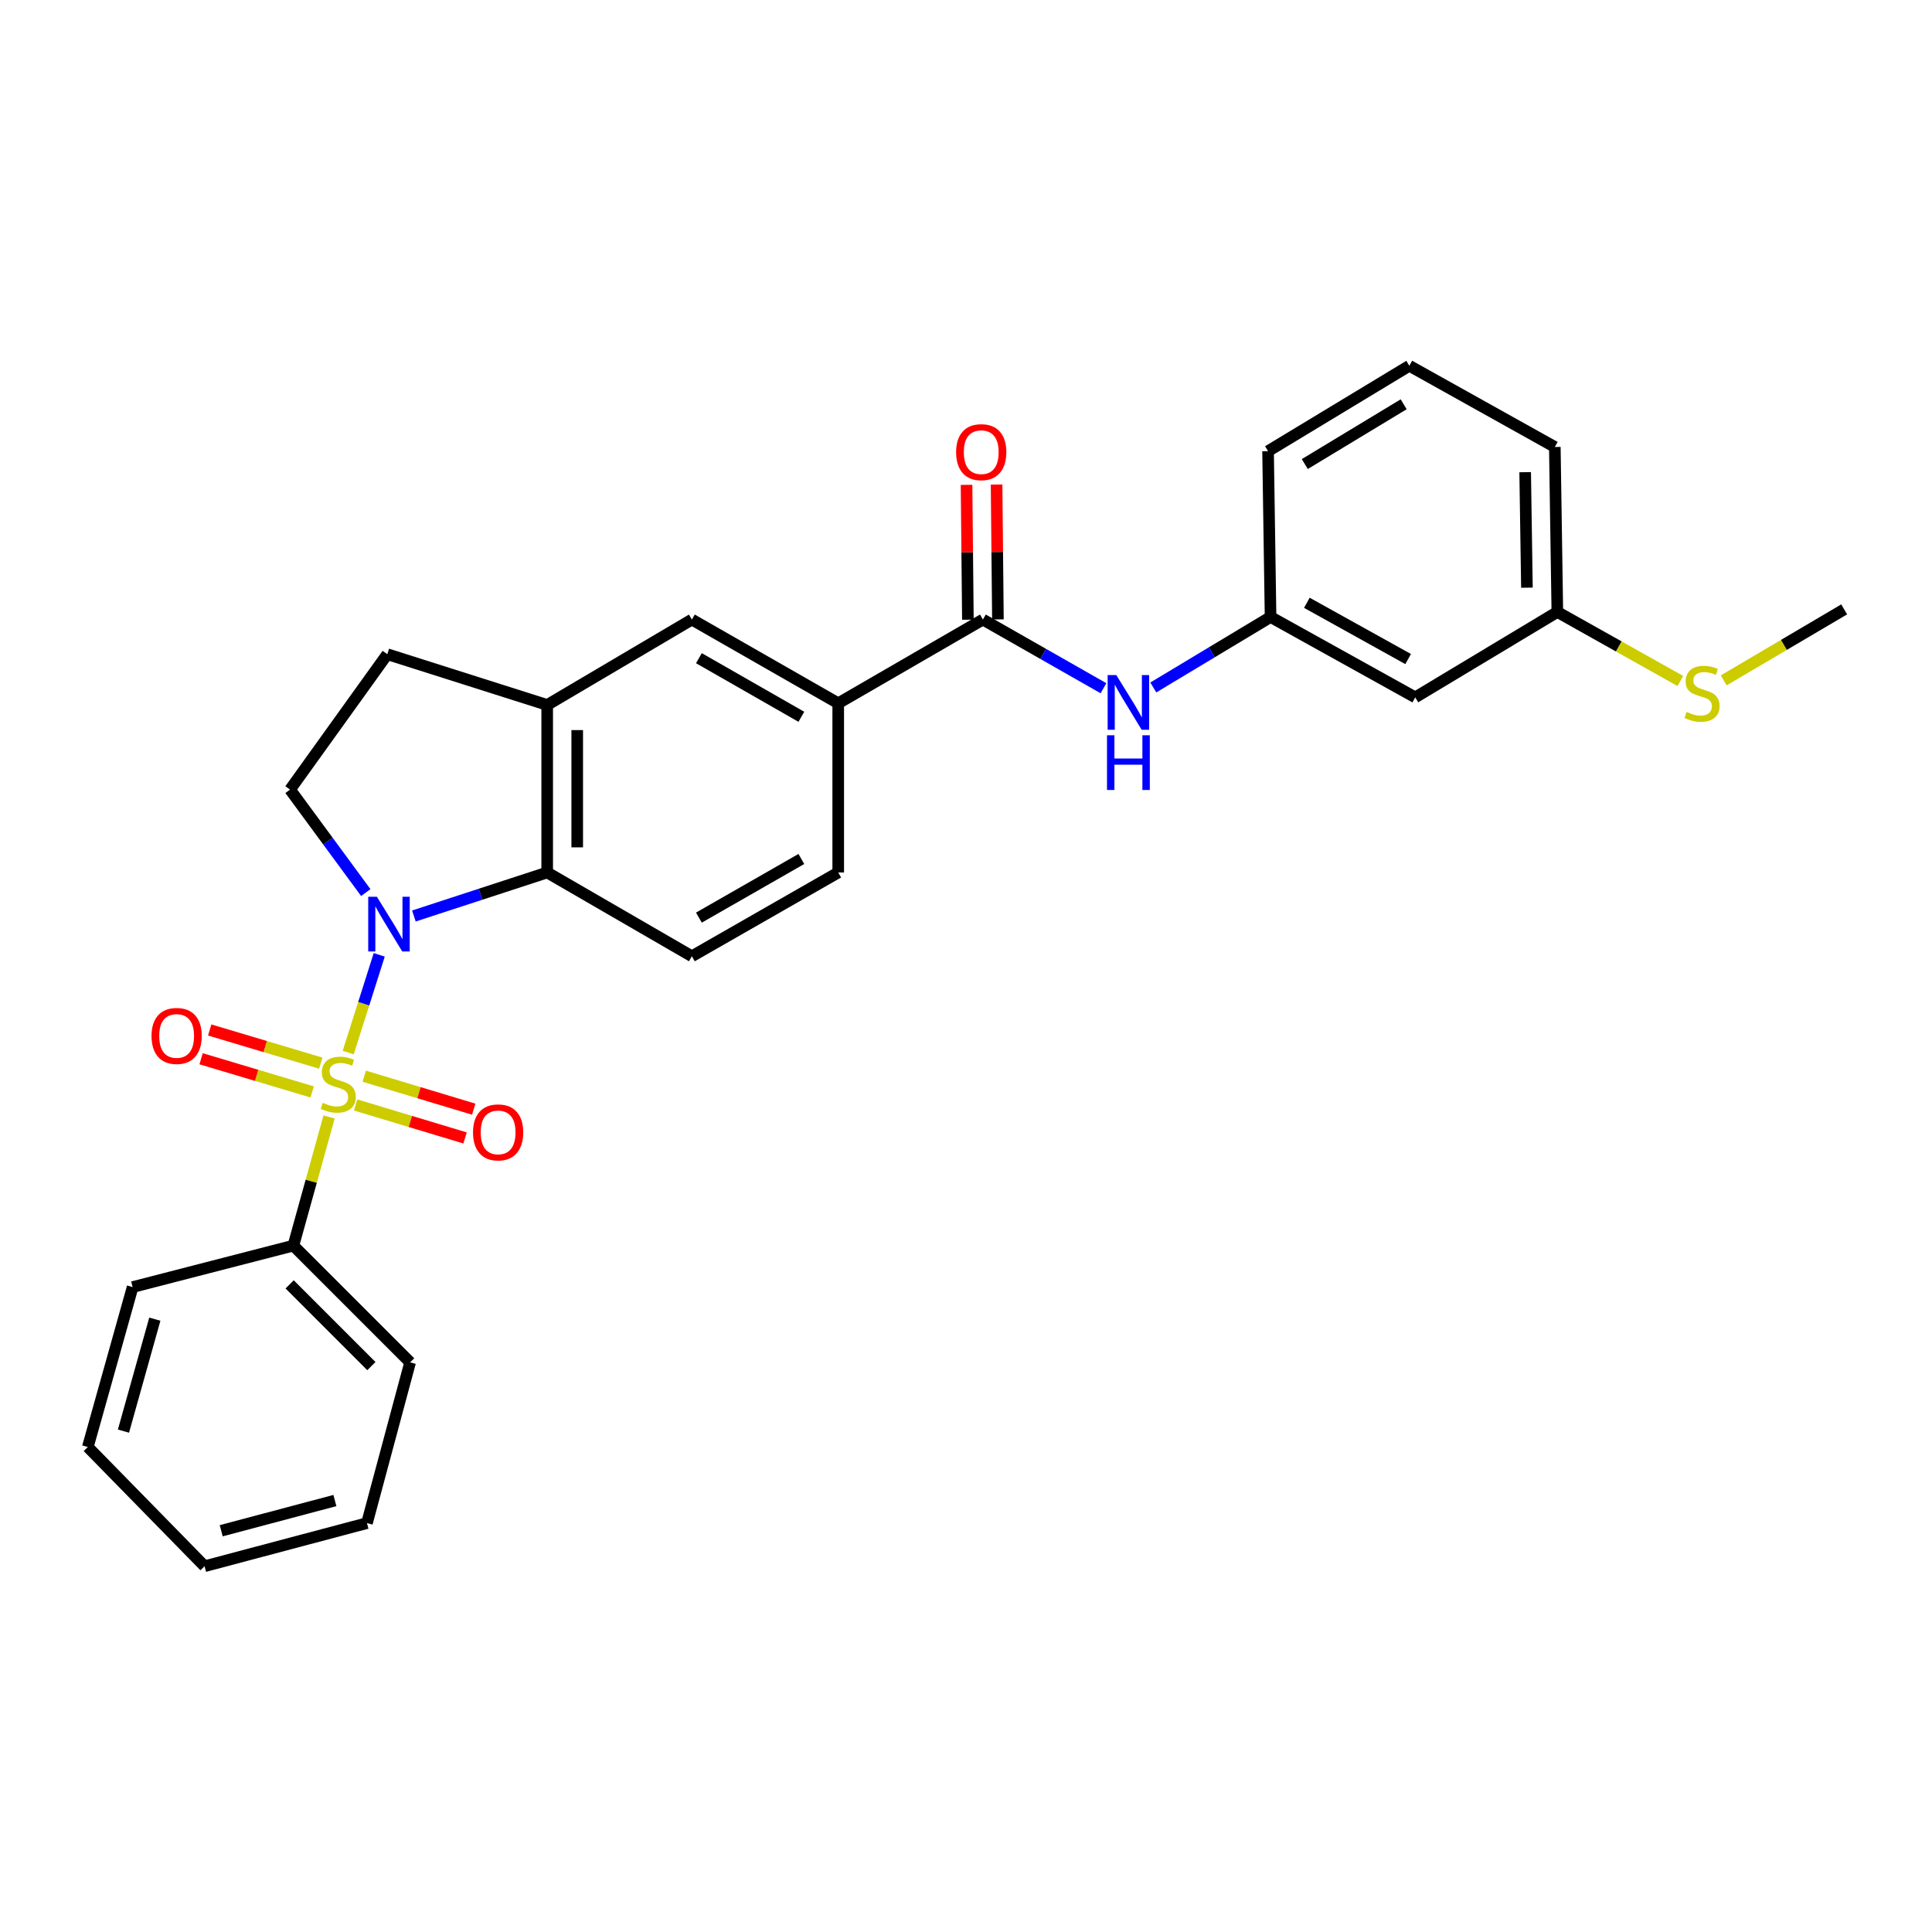 <?xml version='1.0' encoding='iso-8859-1'?>
<svg version='1.1' baseProfile='full'
              xmlns='http://www.w3.org/2000/svg'
                      xmlns:rdkit='http://www.rdkit.org/xml'
                      xmlns:xlink='http://www.w3.org/1999/xlink'
                  xml:space='preserve'
width='1000px' height='1000px' viewBox='0 0 1000 1000'>
<!-- END OF HEADER -->
<rect style='opacity:1.0;fill:#FFFFFF;stroke:none' width='1000' height='1000' x='0' y='0'> </rect>
<path class='bond-0' d='M 180.233,544.803 L 188.259,519.515' style='fill:none;fill-rule:evenodd;stroke:#CCCC00;stroke-width:6px;stroke-linecap:butt;stroke-linejoin:miter;stroke-opacity:1' />
<path class='bond-0' d='M 188.259,519.515 L 196.286,494.226' style='fill:none;fill-rule:evenodd;stroke:#0000FF;stroke-width:6px;stroke-linecap:butt;stroke-linejoin:miter;stroke-opacity:1' />
<path class='bond-7' d='M 184.06,571.924 L 212.387,580.461' style='fill:none;fill-rule:evenodd;stroke:#CCCC00;stroke-width:6px;stroke-linecap:butt;stroke-linejoin:miter;stroke-opacity:1' />
<path class='bond-7' d='M 212.387,580.461 L 240.715,588.998' style='fill:none;fill-rule:evenodd;stroke:#FF0000;stroke-width:6px;stroke-linecap:butt;stroke-linejoin:miter;stroke-opacity:1' />
<path class='bond-7' d='M 188.546,557.04 L 216.873,565.577' style='fill:none;fill-rule:evenodd;stroke:#CCCC00;stroke-width:6px;stroke-linecap:butt;stroke-linejoin:miter;stroke-opacity:1' />
<path class='bond-7' d='M 216.873,565.577 L 245.2,574.114' style='fill:none;fill-rule:evenodd;stroke:#FF0000;stroke-width:6px;stroke-linecap:butt;stroke-linejoin:miter;stroke-opacity:1' />
<path class='bond-8' d='M 166.024,550.283 L 137.281,541.7' style='fill:none;fill-rule:evenodd;stroke:#CCCC00;stroke-width:6px;stroke-linecap:butt;stroke-linejoin:miter;stroke-opacity:1' />
<path class='bond-8' d='M 137.281,541.7 L 108.539,533.116' style='fill:none;fill-rule:evenodd;stroke:#FF0000;stroke-width:6px;stroke-linecap:butt;stroke-linejoin:miter;stroke-opacity:1' />
<path class='bond-8' d='M 161.576,565.179 L 132.833,556.595' style='fill:none;fill-rule:evenodd;stroke:#CCCC00;stroke-width:6px;stroke-linecap:butt;stroke-linejoin:miter;stroke-opacity:1' />
<path class='bond-8' d='M 132.833,556.595 L 104.091,548.012' style='fill:none;fill-rule:evenodd;stroke:#FF0000;stroke-width:6px;stroke-linecap:butt;stroke-linejoin:miter;stroke-opacity:1' />
<path class='bond-9' d='M 170.329,578.144 L 161.088,611.437' style='fill:none;fill-rule:evenodd;stroke:#CCCC00;stroke-width:6px;stroke-linecap:butt;stroke-linejoin:miter;stroke-opacity:1' />
<path class='bond-9' d='M 161.088,611.437 L 151.847,644.73' style='fill:none;fill-rule:evenodd;stroke:#000000;stroke-width:6px;stroke-linecap:butt;stroke-linejoin:miter;stroke-opacity:1' />
<path class='bond-1' d='M 214.228,474.114 L 248.726,462.853' style='fill:none;fill-rule:evenodd;stroke:#0000FF;stroke-width:6px;stroke-linecap:butt;stroke-linejoin:miter;stroke-opacity:1' />
<path class='bond-1' d='M 248.726,462.853 L 283.225,451.593' style='fill:none;fill-rule:evenodd;stroke:#000000;stroke-width:6px;stroke-linecap:butt;stroke-linejoin:miter;stroke-opacity:1' />
<path class='bond-4' d='M 189.331,462.002 L 169.73,435.349' style='fill:none;fill-rule:evenodd;stroke:#0000FF;stroke-width:6px;stroke-linecap:butt;stroke-linejoin:miter;stroke-opacity:1' />
<path class='bond-4' d='M 169.73,435.349 L 150.128,408.695' style='fill:none;fill-rule:evenodd;stroke:#000000;stroke-width:6px;stroke-linecap:butt;stroke-linejoin:miter;stroke-opacity:1' />
<path class='bond-3' d='M 283.225,451.593 L 283.225,364.891' style='fill:none;fill-rule:evenodd;stroke:#000000;stroke-width:6px;stroke-linecap:butt;stroke-linejoin:miter;stroke-opacity:1' />
<path class='bond-3' d='M 298.771,438.587 L 298.771,377.896' style='fill:none;fill-rule:evenodd;stroke:#000000;stroke-width:6px;stroke-linecap:butt;stroke-linejoin:miter;stroke-opacity:1' />
<path class='bond-11' d='M 283.225,451.593 L 358.112,494.956' style='fill:none;fill-rule:evenodd;stroke:#000000;stroke-width:6px;stroke-linecap:butt;stroke-linejoin:miter;stroke-opacity:1' />
<path class='bond-2' d='M 508.749,320.681 L 433.862,364.019' style='fill:none;fill-rule:evenodd;stroke:#000000;stroke-width:6px;stroke-linecap:butt;stroke-linejoin:miter;stroke-opacity:1' />
<path class='bond-6' d='M 508.749,320.681 L 539.95,338.454' style='fill:none;fill-rule:evenodd;stroke:#000000;stroke-width:6px;stroke-linecap:butt;stroke-linejoin:miter;stroke-opacity:1' />
<path class='bond-6' d='M 539.95,338.454 L 571.152,356.227' style='fill:none;fill-rule:evenodd;stroke:#0000FF;stroke-width:6px;stroke-linecap:butt;stroke-linejoin:miter;stroke-opacity:1' />
<path class='bond-14' d='M 516.521,320.604 L 516.174,285.704' style='fill:none;fill-rule:evenodd;stroke:#000000;stroke-width:6px;stroke-linecap:butt;stroke-linejoin:miter;stroke-opacity:1' />
<path class='bond-14' d='M 516.174,285.704 L 515.826,250.805' style='fill:none;fill-rule:evenodd;stroke:#FF0000;stroke-width:6px;stroke-linecap:butt;stroke-linejoin:miter;stroke-opacity:1' />
<path class='bond-14' d='M 500.976,320.759 L 500.629,285.859' style='fill:none;fill-rule:evenodd;stroke:#000000;stroke-width:6px;stroke-linecap:butt;stroke-linejoin:miter;stroke-opacity:1' />
<path class='bond-14' d='M 500.629,285.859 L 500.281,250.96' style='fill:none;fill-rule:evenodd;stroke:#FF0000;stroke-width:6px;stroke-linecap:butt;stroke-linejoin:miter;stroke-opacity:1' />
<path class='bond-10' d='M 283.225,364.891 L 358.112,320.681' style='fill:none;fill-rule:evenodd;stroke:#000000;stroke-width:6px;stroke-linecap:butt;stroke-linejoin:miter;stroke-opacity:1' />
<path class='bond-28' d='M 283.225,364.891 L 200.47,338.619' style='fill:none;fill-rule:evenodd;stroke:#000000;stroke-width:6px;stroke-linecap:butt;stroke-linejoin:miter;stroke-opacity:1' />
<path class='bond-12' d='M 150.128,408.695 L 200.47,338.619' style='fill:none;fill-rule:evenodd;stroke:#000000;stroke-width:6px;stroke-linecap:butt;stroke-linejoin:miter;stroke-opacity:1' />
<path class='bond-5' d='M 433.862,364.019 L 433.862,451.593' style='fill:none;fill-rule:evenodd;stroke:#000000;stroke-width:6px;stroke-linecap:butt;stroke-linejoin:miter;stroke-opacity:1' />
<path class='bond-30' d='M 433.862,364.019 L 358.112,320.681' style='fill:none;fill-rule:evenodd;stroke:#000000;stroke-width:6px;stroke-linecap:butt;stroke-linejoin:miter;stroke-opacity:1' />
<path class='bond-30' d='M 414.78,371.012 L 361.754,340.675' style='fill:none;fill-rule:evenodd;stroke:#000000;stroke-width:6px;stroke-linecap:butt;stroke-linejoin:miter;stroke-opacity:1' />
<path class='bond-13' d='M 596.945,355.833 L 627.293,337.592' style='fill:none;fill-rule:evenodd;stroke:#0000FF;stroke-width:6px;stroke-linecap:butt;stroke-linejoin:miter;stroke-opacity:1' />
<path class='bond-13' d='M 627.293,337.592 L 657.641,319.351' style='fill:none;fill-rule:evenodd;stroke:#000000;stroke-width:6px;stroke-linecap:butt;stroke-linejoin:miter;stroke-opacity:1' />
<path class='bond-21' d='M 151.847,644.73 L 212.276,705.159' style='fill:none;fill-rule:evenodd;stroke:#000000;stroke-width:6px;stroke-linecap:butt;stroke-linejoin:miter;stroke-opacity:1' />
<path class='bond-21' d='M 149.919,664.787 L 192.22,707.087' style='fill:none;fill-rule:evenodd;stroke:#000000;stroke-width:6px;stroke-linecap:butt;stroke-linejoin:miter;stroke-opacity:1' />
<path class='bond-22' d='M 151.847,644.73 L 68.652,666.191' style='fill:none;fill-rule:evenodd;stroke:#000000;stroke-width:6px;stroke-linecap:butt;stroke-linejoin:miter;stroke-opacity:1' />
<path class='bond-15' d='M 358.112,494.956 L 433.862,451.593' style='fill:none;fill-rule:evenodd;stroke:#000000;stroke-width:6px;stroke-linecap:butt;stroke-linejoin:miter;stroke-opacity:1' />
<path class='bond-15' d='M 361.751,474.96 L 414.776,444.606' style='fill:none;fill-rule:evenodd;stroke:#000000;stroke-width:6px;stroke-linecap:butt;stroke-linejoin:miter;stroke-opacity:1' />
<path class='bond-16' d='M 657.641,319.351 L 732.528,360.953' style='fill:none;fill-rule:evenodd;stroke:#000000;stroke-width:6px;stroke-linecap:butt;stroke-linejoin:miter;stroke-opacity:1' />
<path class='bond-16' d='M 676.424,312.002 L 728.844,341.123' style='fill:none;fill-rule:evenodd;stroke:#000000;stroke-width:6px;stroke-linecap:butt;stroke-linejoin:miter;stroke-opacity:1' />
<path class='bond-20' d='M 657.641,319.351 L 656.346,233.522' style='fill:none;fill-rule:evenodd;stroke:#000000;stroke-width:6px;stroke-linecap:butt;stroke-linejoin:miter;stroke-opacity:1' />
<path class='bond-17' d='M 732.528,360.953 L 806.076,316.752' style='fill:none;fill-rule:evenodd;stroke:#000000;stroke-width:6px;stroke-linecap:butt;stroke-linejoin:miter;stroke-opacity:1' />
<path class='bond-18' d='M 806.076,316.752 L 837.906,334.614' style='fill:none;fill-rule:evenodd;stroke:#000000;stroke-width:6px;stroke-linecap:butt;stroke-linejoin:miter;stroke-opacity:1' />
<path class='bond-18' d='M 837.906,334.614 L 869.736,352.476' style='fill:none;fill-rule:evenodd;stroke:#CCCC00;stroke-width:6px;stroke-linecap:butt;stroke-linejoin:miter;stroke-opacity:1' />
<path class='bond-31' d='M 806.076,316.752 L 804.772,231.354' style='fill:none;fill-rule:evenodd;stroke:#000000;stroke-width:6px;stroke-linecap:butt;stroke-linejoin:miter;stroke-opacity:1' />
<path class='bond-31' d='M 790.337,304.179 L 789.424,244.401' style='fill:none;fill-rule:evenodd;stroke:#000000;stroke-width:6px;stroke-linecap:butt;stroke-linejoin:miter;stroke-opacity:1' />
<path class='bond-24' d='M 892.178,352.167 L 923.362,333.79' style='fill:none;fill-rule:evenodd;stroke:#CCCC00;stroke-width:6px;stroke-linecap:butt;stroke-linejoin:miter;stroke-opacity:1' />
<path class='bond-24' d='M 923.362,333.79 L 954.545,315.413' style='fill:none;fill-rule:evenodd;stroke:#000000;stroke-width:6px;stroke-linecap:butt;stroke-linejoin:miter;stroke-opacity:1' />
<path class='bond-19' d='M 729.462,189.321 L 656.346,233.522' style='fill:none;fill-rule:evenodd;stroke:#000000;stroke-width:6px;stroke-linecap:butt;stroke-linejoin:miter;stroke-opacity:1' />
<path class='bond-19' d='M 726.537,209.254 L 675.356,240.195' style='fill:none;fill-rule:evenodd;stroke:#000000;stroke-width:6px;stroke-linecap:butt;stroke-linejoin:miter;stroke-opacity:1' />
<path class='bond-23' d='M 729.462,189.321 L 804.772,231.354' style='fill:none;fill-rule:evenodd;stroke:#000000;stroke-width:6px;stroke-linecap:butt;stroke-linejoin:miter;stroke-opacity:1' />
<path class='bond-26' d='M 212.276,705.159 L 189.942,788.354' style='fill:none;fill-rule:evenodd;stroke:#000000;stroke-width:6px;stroke-linecap:butt;stroke-linejoin:miter;stroke-opacity:1' />
<path class='bond-25' d='M 68.652,666.191 L 45.455,748.963' style='fill:none;fill-rule:evenodd;stroke:#000000;stroke-width:6px;stroke-linecap:butt;stroke-linejoin:miter;stroke-opacity:1' />
<path class='bond-25' d='M 80.141,682.802 L 63.903,740.743' style='fill:none;fill-rule:evenodd;stroke:#000000;stroke-width:6px;stroke-linecap:butt;stroke-linejoin:miter;stroke-opacity:1' />
<path class='bond-27' d='M 45.455,748.963 L 105.884,810.679' style='fill:none;fill-rule:evenodd;stroke:#000000;stroke-width:6px;stroke-linecap:butt;stroke-linejoin:miter;stroke-opacity:1' />
<path class='bond-29' d='M 189.942,788.354 L 105.884,810.679' style='fill:none;fill-rule:evenodd;stroke:#000000;stroke-width:6px;stroke-linecap:butt;stroke-linejoin:miter;stroke-opacity:1' />
<path class='bond-29' d='M 173.343,776.678 L 114.502,792.306' style='fill:none;fill-rule:evenodd;stroke:#000000;stroke-width:6px;stroke-linecap:butt;stroke-linejoin:miter;stroke-opacity:1' />
<path  class='atom-0' d='M 167.062 570.814
Q 167.382 570.934, 168.702 571.494
Q 170.022 572.054, 171.462 572.414
Q 172.942 572.734, 174.382 572.734
Q 177.062 572.734, 178.622 571.454
Q 180.182 570.134, 180.182 567.854
Q 180.182 566.294, 179.382 565.334
Q 178.622 564.374, 177.422 563.854
Q 176.222 563.334, 174.222 562.734
Q 171.702 561.974, 170.182 561.254
Q 168.702 560.534, 167.622 559.014
Q 166.582 557.494, 166.582 554.934
Q 166.582 551.374, 168.982 549.174
Q 171.422 546.974, 176.222 546.974
Q 179.502 546.974, 183.222 548.534
L 182.302 551.614
Q 178.902 550.214, 176.342 550.214
Q 173.582 550.214, 172.062 551.374
Q 170.542 552.494, 170.582 554.454
Q 170.582 555.974, 171.342 556.894
Q 172.142 557.814, 173.262 558.334
Q 174.422 558.854, 176.342 559.454
Q 178.902 560.254, 180.422 561.054
Q 181.942 561.854, 183.022 563.494
Q 184.142 565.094, 184.142 567.854
Q 184.142 571.774, 181.502 573.894
Q 178.902 575.974, 174.542 575.974
Q 172.022 575.974, 170.102 575.414
Q 168.222 574.894, 165.982 573.974
L 167.062 570.814
' fill='#CCCC00'/>
<path  class='atom-1' d='M 195.074 464.162
L 204.354 479.162
Q 205.274 480.642, 206.754 483.322
Q 208.234 486.002, 208.314 486.162
L 208.314 464.162
L 212.074 464.162
L 212.074 492.482
L 208.194 492.482
L 198.234 476.082
Q 197.074 474.162, 195.834 471.962
Q 194.634 469.762, 194.274 469.082
L 194.274 492.482
L 190.594 492.482
L 190.594 464.162
L 195.074 464.162
' fill='#0000FF'/>
<path  class='atom-7' d='M 577.799 349.418
L 587.079 364.418
Q 587.999 365.898, 589.479 368.578
Q 590.959 371.258, 591.039 371.418
L 591.039 349.418
L 594.799 349.418
L 594.799 377.738
L 590.919 377.738
L 580.959 361.338
Q 579.799 359.418, 578.559 357.218
Q 577.359 355.018, 576.999 354.338
L 576.999 377.738
L 573.319 377.738
L 573.319 349.418
L 577.799 349.418
' fill='#0000FF'/>
<path  class='atom-7' d='M 572.979 380.57
L 576.819 380.57
L 576.819 392.61
L 591.299 392.61
L 591.299 380.57
L 595.139 380.57
L 595.139 408.89
L 591.299 408.89
L 591.299 395.81
L 576.819 395.81
L 576.819 408.89
L 572.979 408.89
L 572.979 380.57
' fill='#0000FF'/>
<path  class='atom-8' d='M 244.825 586.116
Q 244.825 579.316, 248.185 575.516
Q 251.545 571.716, 257.825 571.716
Q 264.105 571.716, 267.465 575.516
Q 270.825 579.316, 270.825 586.116
Q 270.825 592.996, 267.425 596.916
Q 264.025 600.796, 257.825 600.796
Q 251.585 600.796, 248.185 596.916
Q 244.825 593.036, 244.825 586.116
M 257.825 597.596
Q 262.145 597.596, 264.465 594.716
Q 266.825 591.796, 266.825 586.116
Q 266.825 580.556, 264.465 577.756
Q 262.145 574.916, 257.825 574.916
Q 253.505 574.916, 251.145 577.716
Q 248.825 580.516, 248.825 586.116
Q 248.825 591.836, 251.145 594.716
Q 253.505 597.596, 257.825 597.596
' fill='#FF0000'/>
<path  class='atom-9' d='M 78.426 536.198
Q 78.426 529.398, 81.786 525.598
Q 85.146 521.798, 91.426 521.798
Q 97.706 521.798, 101.066 525.598
Q 104.426 529.398, 104.426 536.198
Q 104.426 543.078, 101.026 546.998
Q 97.626 550.878, 91.426 550.878
Q 85.186 550.878, 81.786 546.998
Q 78.426 543.118, 78.426 536.198
M 91.426 547.678
Q 95.746 547.678, 98.066 544.798
Q 100.426 541.878, 100.426 536.198
Q 100.426 530.638, 98.066 527.838
Q 95.746 524.998, 91.426 524.998
Q 87.106 524.998, 84.746 527.798
Q 82.426 530.598, 82.426 536.198
Q 82.426 541.918, 84.746 544.798
Q 87.106 547.678, 91.426 547.678
' fill='#FF0000'/>
<path  class='atom-15' d='M 494.885 234.034
Q 494.885 227.234, 498.245 223.434
Q 501.605 219.634, 507.885 219.634
Q 514.165 219.634, 517.525 223.434
Q 520.885 227.234, 520.885 234.034
Q 520.885 240.914, 517.485 244.834
Q 514.085 248.714, 507.885 248.714
Q 501.645 248.714, 498.245 244.834
Q 494.885 240.954, 494.885 234.034
M 507.885 245.514
Q 512.205 245.514, 514.525 242.634
Q 516.885 239.714, 516.885 234.034
Q 516.885 228.474, 514.525 225.674
Q 512.205 222.834, 507.885 222.834
Q 503.565 222.834, 501.205 225.634
Q 498.885 228.434, 498.885 234.034
Q 498.885 239.754, 501.205 242.634
Q 503.565 245.514, 507.885 245.514
' fill='#FF0000'/>
<path  class='atom-19' d='M 872.963 368.497
Q 873.283 368.617, 874.603 369.177
Q 875.923 369.737, 877.363 370.097
Q 878.843 370.417, 880.283 370.417
Q 882.963 370.417, 884.523 369.137
Q 886.083 367.817, 886.083 365.537
Q 886.083 363.977, 885.283 363.017
Q 884.523 362.057, 883.323 361.537
Q 882.123 361.017, 880.123 360.417
Q 877.603 359.657, 876.083 358.937
Q 874.603 358.217, 873.523 356.697
Q 872.483 355.177, 872.483 352.617
Q 872.483 349.057, 874.883 346.857
Q 877.323 344.657, 882.123 344.657
Q 885.403 344.657, 889.123 346.217
L 888.203 349.297
Q 884.803 347.897, 882.243 347.897
Q 879.483 347.897, 877.963 349.057
Q 876.443 350.177, 876.483 352.137
Q 876.483 353.657, 877.243 354.577
Q 878.043 355.497, 879.163 356.017
Q 880.323 356.537, 882.243 357.137
Q 884.803 357.937, 886.323 358.737
Q 887.843 359.537, 888.923 361.177
Q 890.043 362.777, 890.043 365.537
Q 890.043 369.457, 887.403 371.577
Q 884.803 373.657, 880.443 373.657
Q 877.923 373.657, 876.003 373.097
Q 874.123 372.577, 871.883 371.657
L 872.963 368.497
' fill='#CCCC00'/>
</svg>
